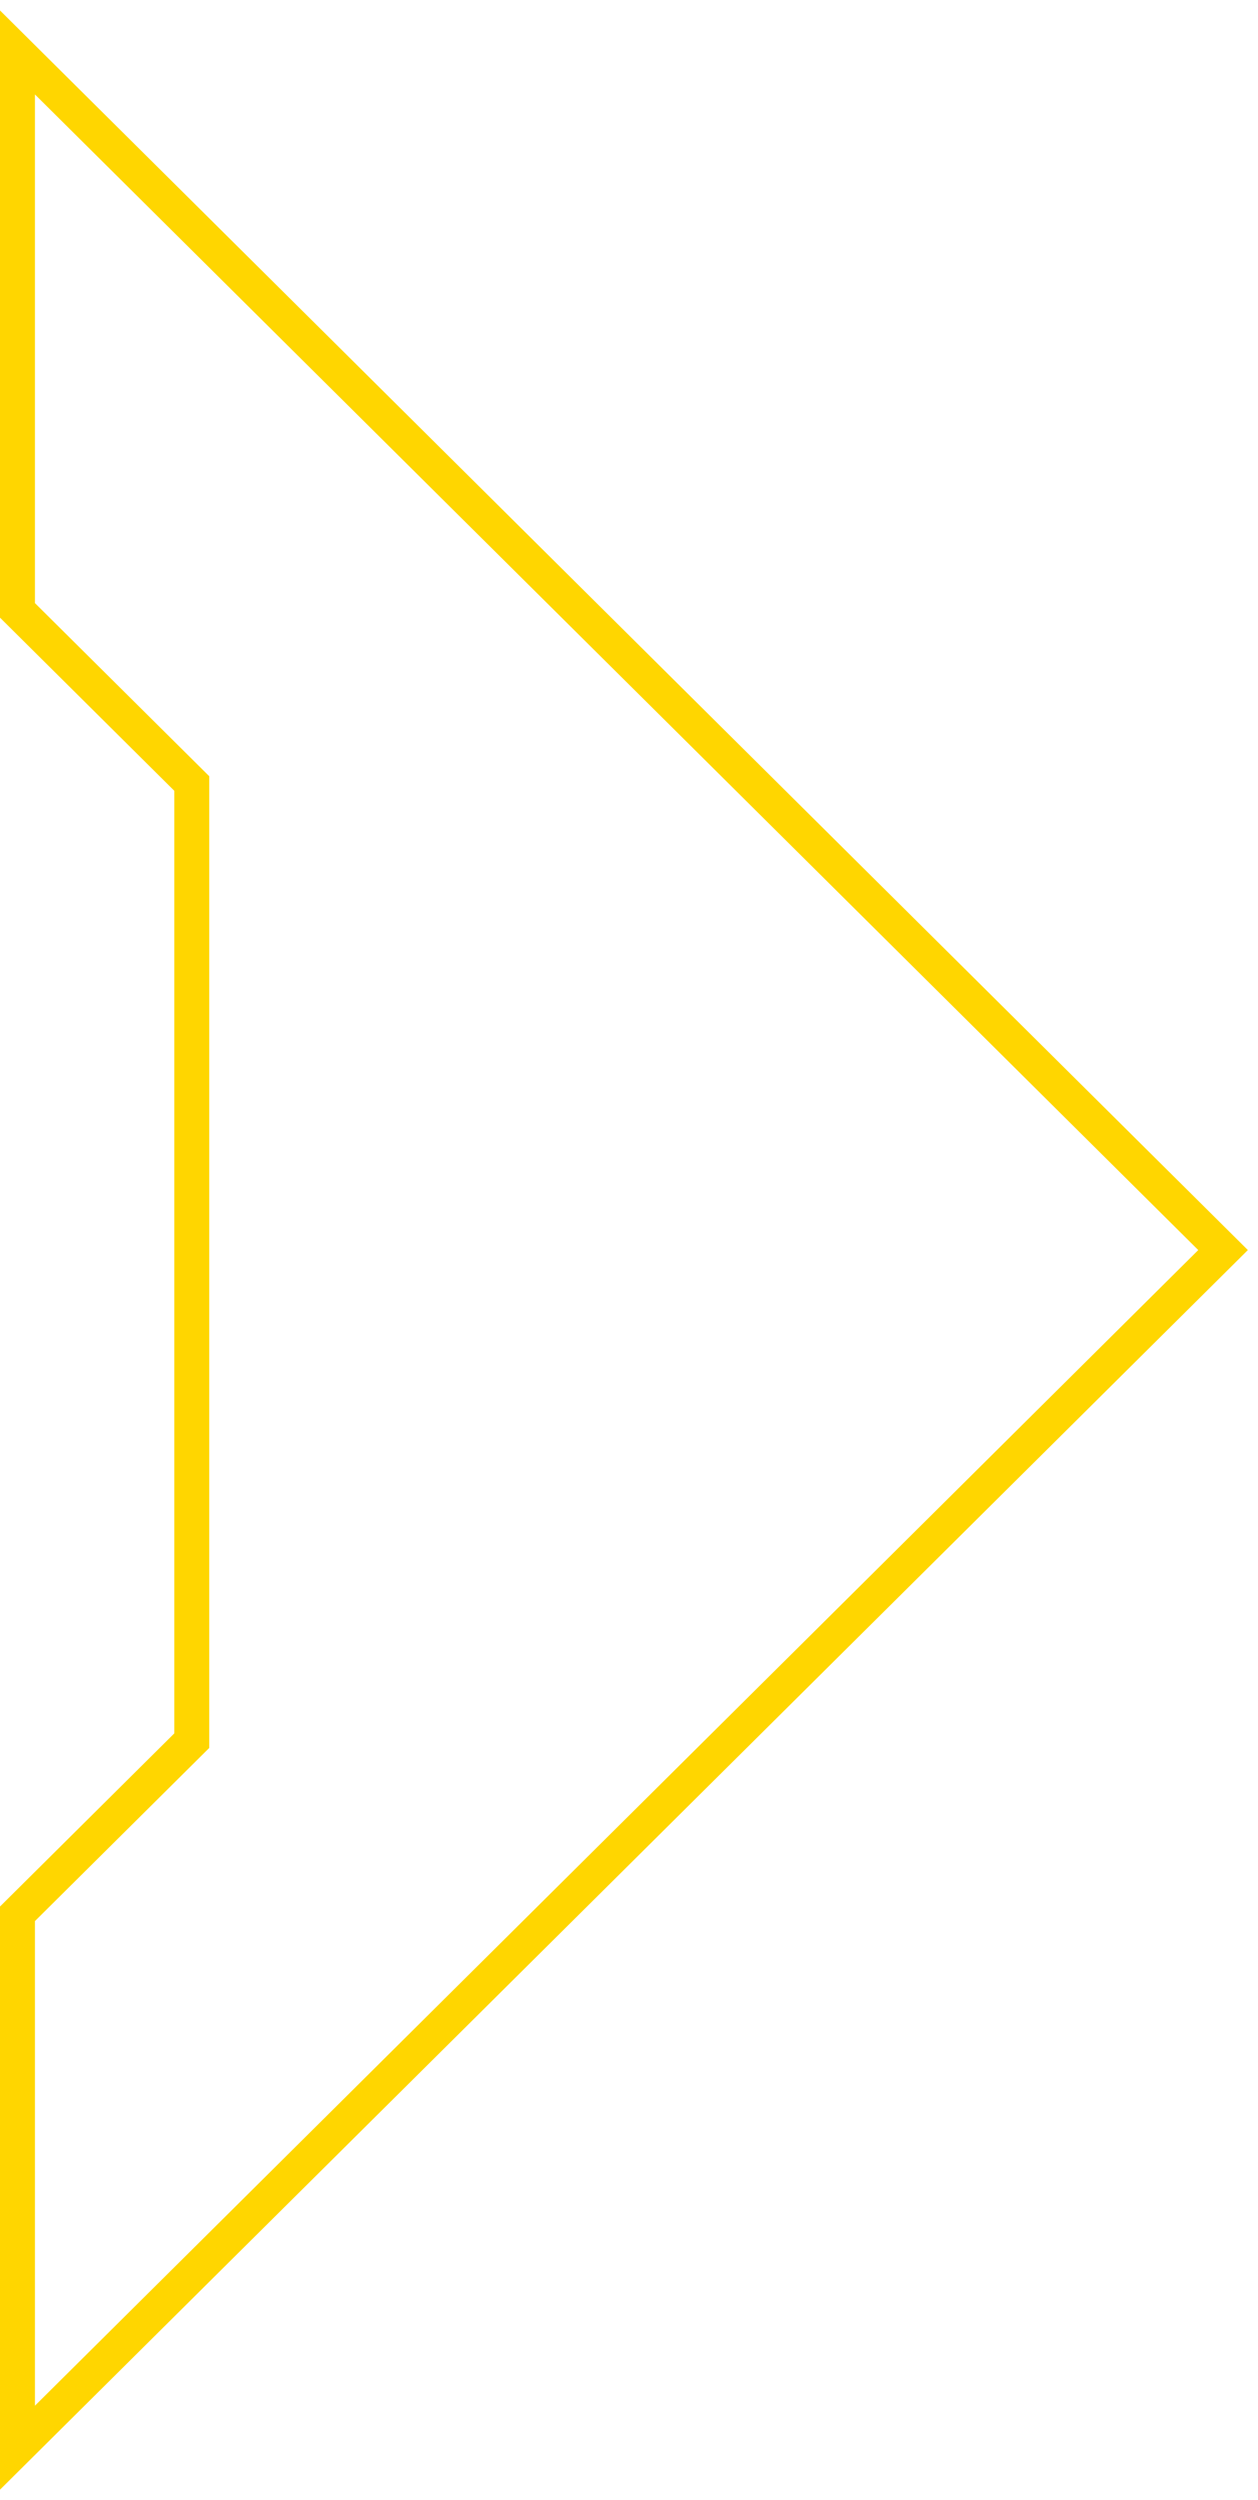 <?xml version="1.0" encoding="UTF-8"?> <svg xmlns="http://www.w3.org/2000/svg" width="72" height="143" viewBox="0 0 72 143" fill="none"> <path d="M70 71.5L1 3V34.912L10.976 44.815V99.56L1 109.464V140L70 71.5Z" stroke="#FFD600" stroke-width="2"></path> </svg> 